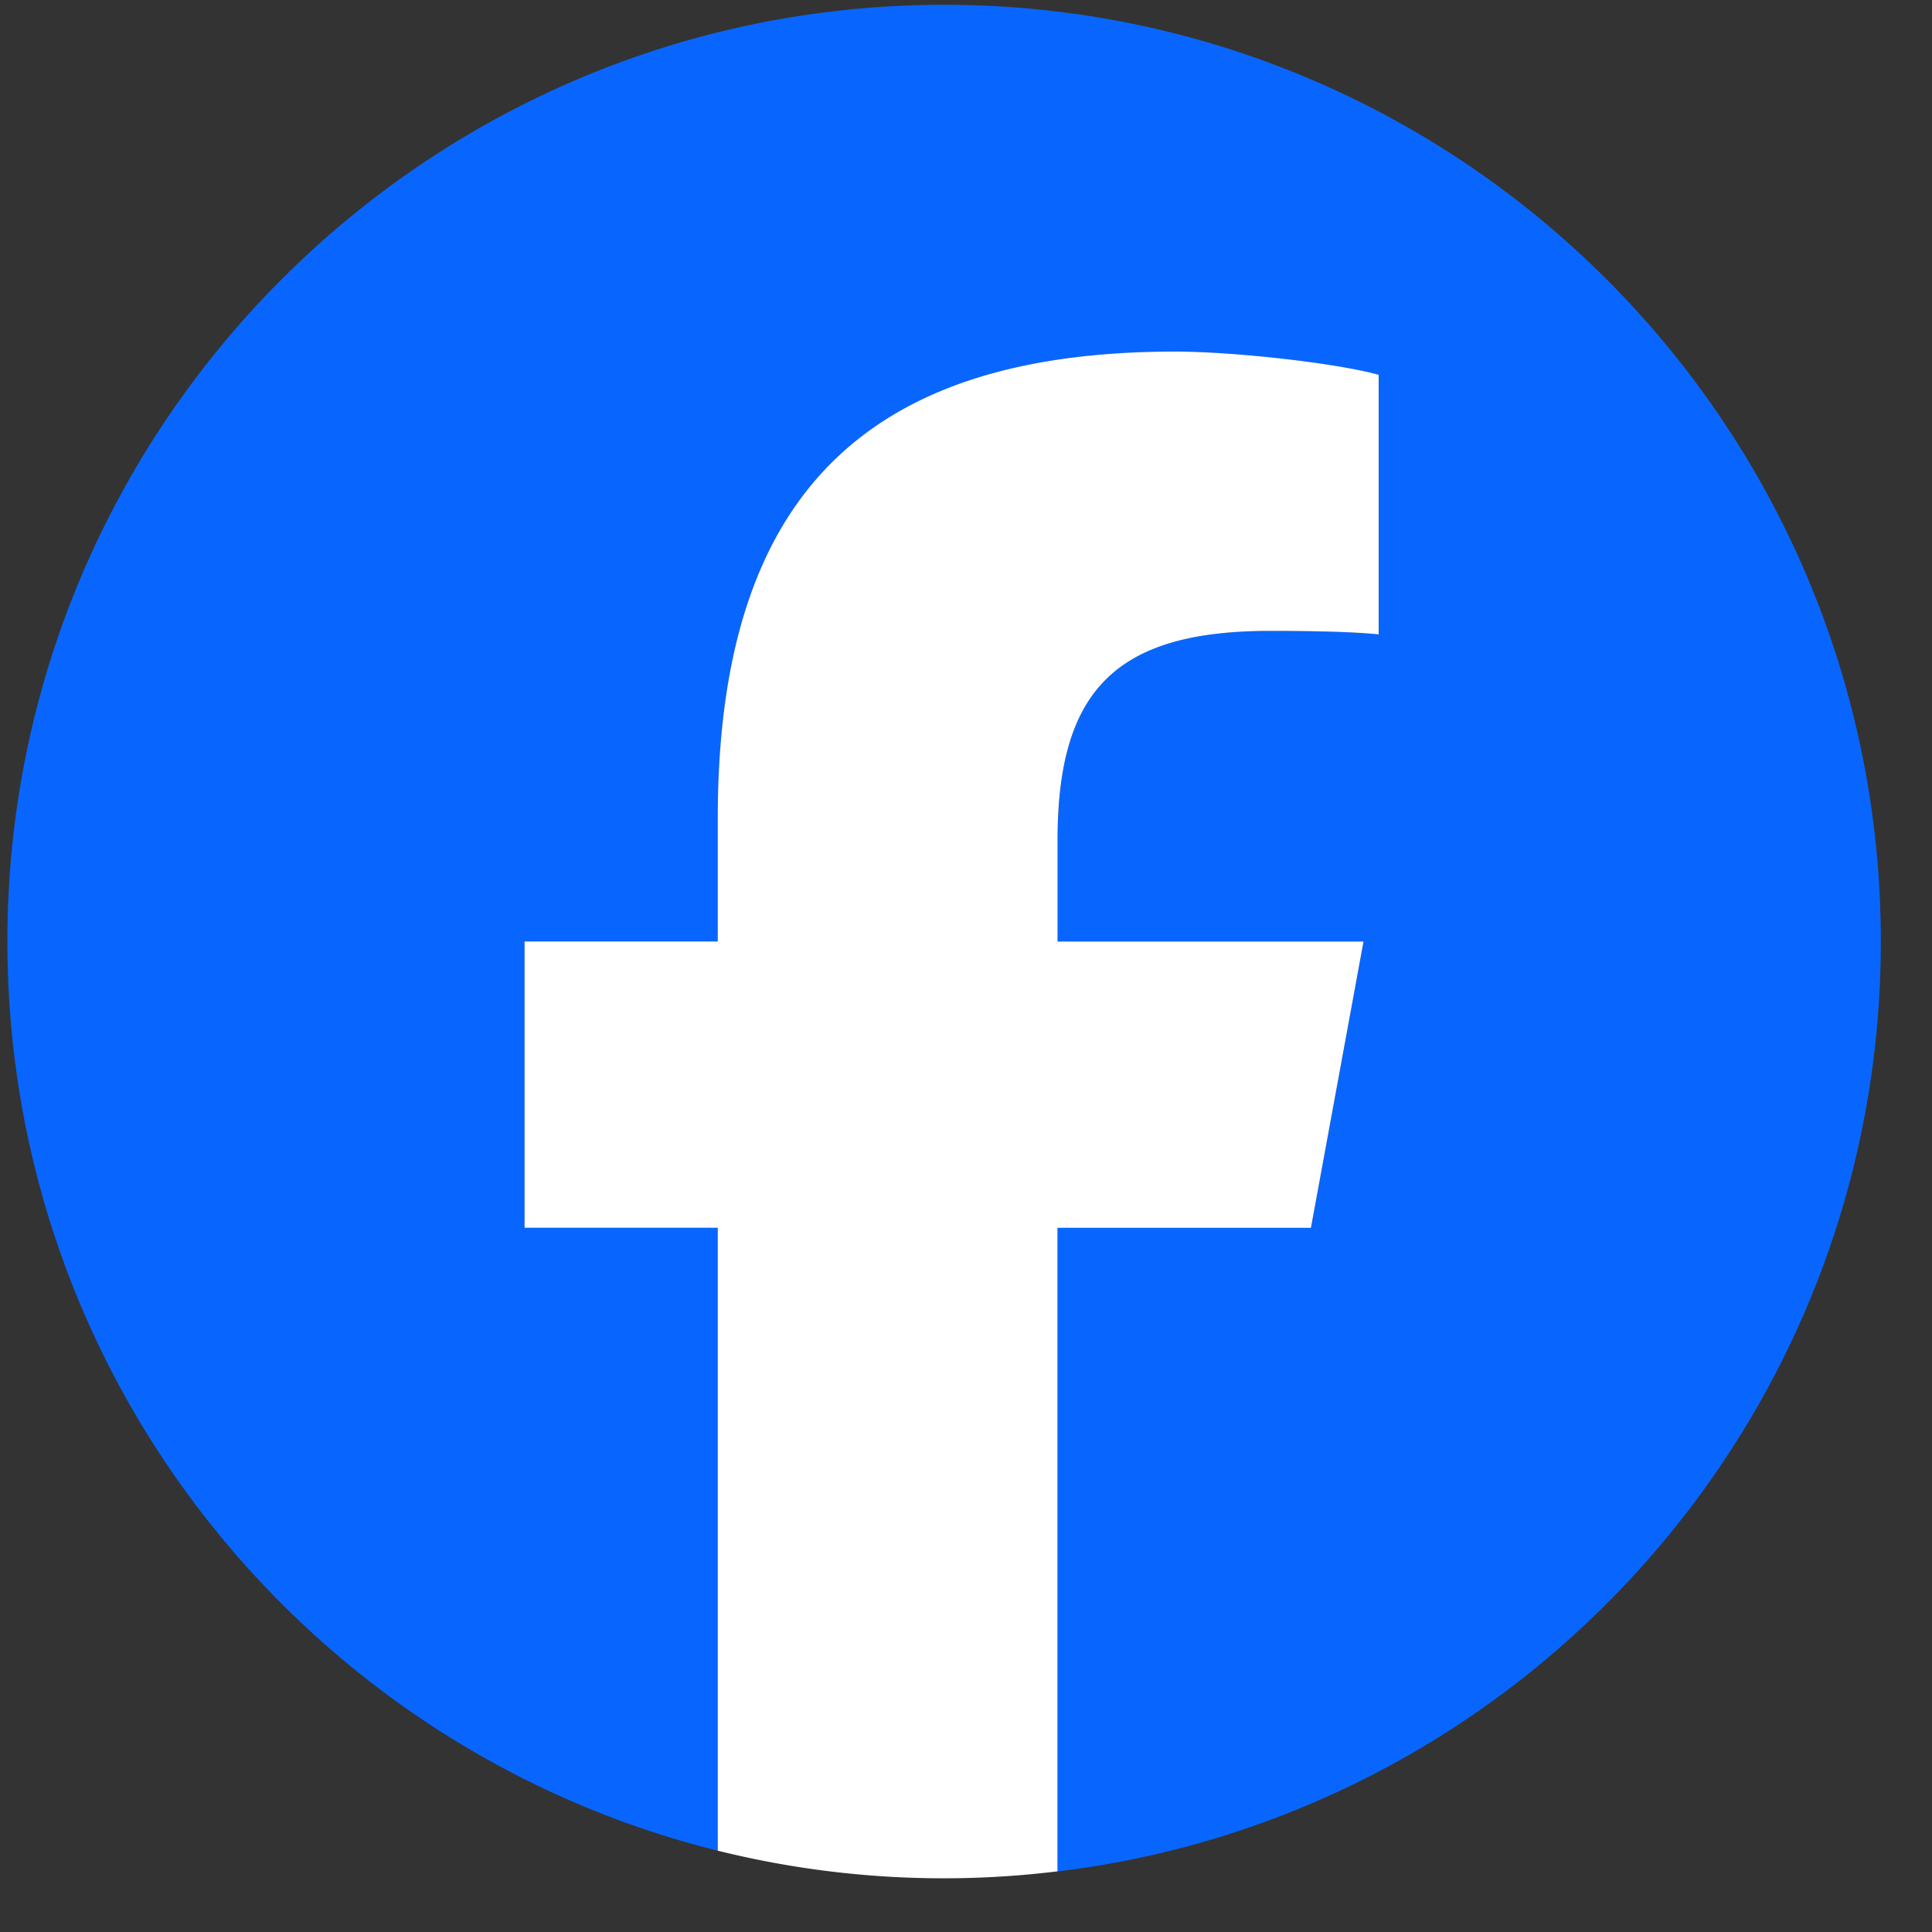 <svg xmlns="http://www.w3.org/2000/svg" width="33" height="33" fill="none"><rect width="100%" height="100%" fill="#333333" stroke="none"/><path fill="#0866FF" d="M32.126 16.082c0-8.836-7.164-16-16-16s-16 7.164-16 16c0 7.504 5.166 13.8 12.135 15.53v-10.64h-3.3v-4.89h3.3v-2.107c0-5.445 2.464-7.97 7.81-7.97 1.014 0 2.764.2 3.48.398v4.432c-.378-.04-1.034-.06-1.85-.06-2.623 0-3.636.995-3.636 3.578v1.73h5.226l-.898 4.889h-4.328v10.993c7.922-.956 14.061-7.702 14.061-15.883"/><path fill="#fff" d="m22.392 20.972.898-4.89h-5.226v-1.729c0-2.583 1.014-3.577 3.637-3.577.815 0 1.47.02 1.848.06V6.402c-.715-.199-2.464-.397-3.478-.397-5.347 0-7.811 2.524-7.811 7.97v2.106h-3.3v4.89h3.3v10.64a16 16 0 0 0 5.803.353V20.972z"/></svg>
